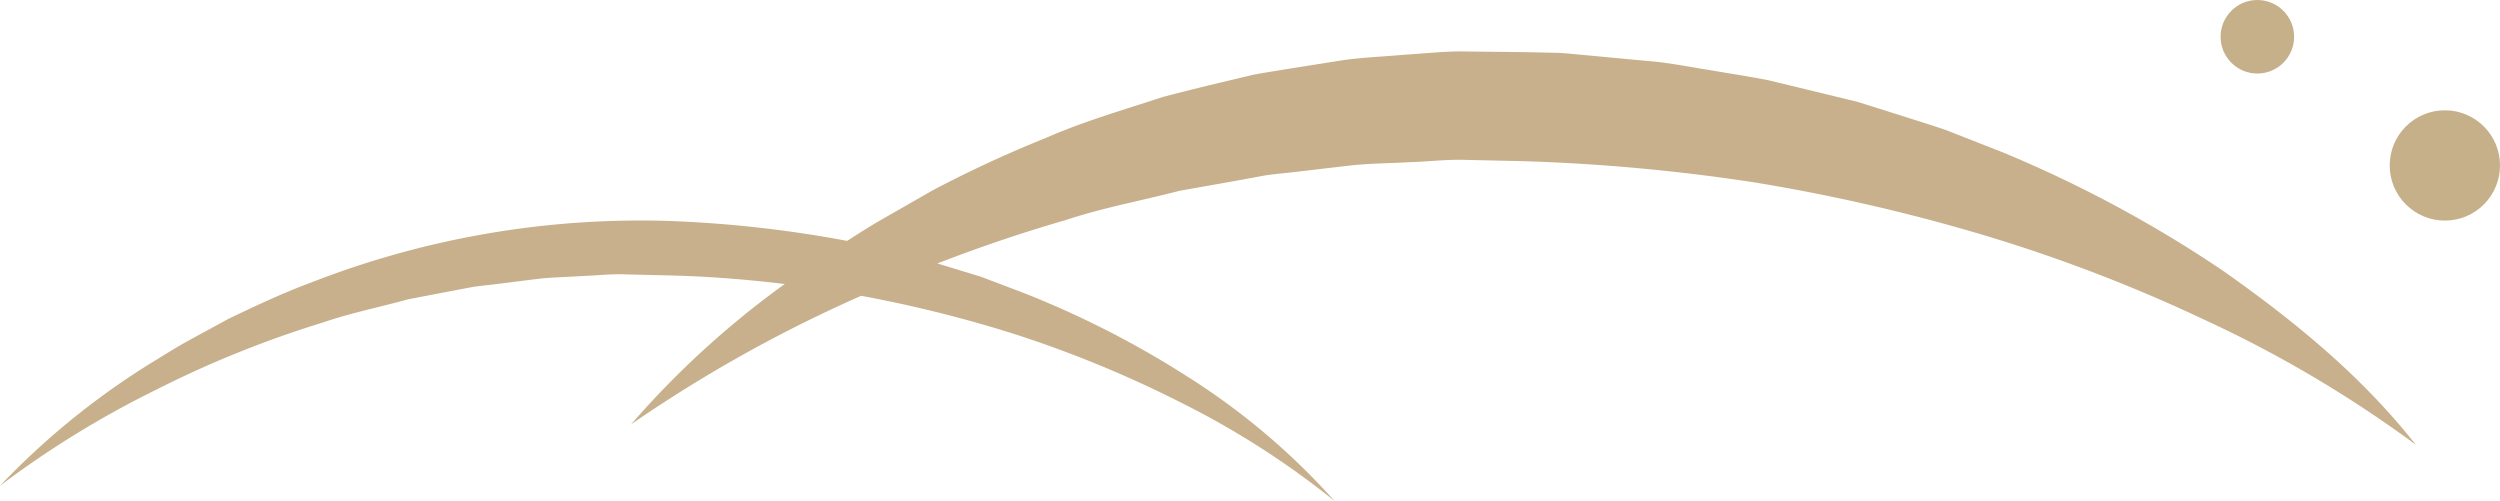 <svg viewBox="0 0 254.525 51" height="51" width="254.525" xmlns:xlink="http://www.w3.org/1999/xlink" xmlns="http://www.w3.org/2000/svg">
  <defs>
    <clipPath id="clip-path">
      <rect fill="#b49664" height="45.76" width="245.947" data-name="長方形 29084" id="長方形_29084"></rect>
    </clipPath>
  </defs>
  <g transform="translate(-688 -9473.76)" data-name="グループ 72541" id="グループ_72541">
    <g style="isolation: isolate" opacity="0.75" transform="translate(688 9479)" data-name="グループ 72529" id="グループ_72529">
      <g clip-path="url(#clip-path)" transform="translate(0 0)" data-name="グループ 72528" id="グループ_72528">
        <path fill="#b49664" transform="translate(0 0)" d="M226.463,22.42a127.16,127.16,0,0,0-22.469-12.111L198.115,8c-1.983-.676-3.981-1.277-5.975-1.918l-3-.944L186.114,4.4,180.044,2.93c-2.035-.4-4.082-.705-6.124-1.057-2.046-.322-4.085-.746-6.143-.9L161.609.394c-1.029-.083-2.052-.218-3.087-.256L155.411.072,149.187,0c-2.074-.041-4.144.214-6.217.333-2.069.189-4.144.262-6.2.548L130.6,1.86c-1.026.178-2.055.32-3.076.528l-3.049.727q-3.049.723-6.08,1.516c-3.992,1.318-8.015,2.462-11.9,4.166a123.312,123.312,0,0,0-11.527,5.334l-5.562,3.185c-1.065.628-2.113,1.295-3.156,1.969a122.7,122.7,0,0,0-18.111-2.028,92.178,92.178,0,0,0-36.288,6.2c-2.927,1.076-5.777,2.412-8.609,3.775L19.073,29.5c-1.381.771-2.726,1.635-4.082,2.46A77.533,77.533,0,0,0,0,44.219,98.547,98.547,0,0,1,15.976,34.4a106.53,106.53,0,0,1,16.9-6.806c2.851-.982,5.785-1.557,8.664-2.361l4.385-.841,2.19-.415c.734-.113,1.472-.178,2.207-.269l4.41-.553c1.47-.17,2.952-.184,4.427-.286,1.477-.05,2.95-.229,4.429-.176l4.432.105c3.965.091,7.928.4,11.876.877a91.769,91.769,0,0,0-15.648,14.29A142.261,142.261,0,0,1,85.938,25.655c.573-.275,1.155-.515,1.731-.781a130.493,130.493,0,0,1,15.509,3.862,116.213,116.213,0,0,1,16.867,6.916,86.35,86.35,0,0,1,15.82,10.108A70.451,70.451,0,0,0,121.048,33.2a96.669,96.669,0,0,0-16.818-8.611l-4.377-1.661-4.419-1.345q6.506-2.522,13.125-4.437c3.793-1.254,7.695-1.962,11.524-2.961l5.822-1.032,2.9-.534c.971-.145,1.951-.223,2.925-.338l5.844-.685c1.948-.207,3.91-.207,5.863-.322,1.956-.05,3.906-.308,5.863-.234l5.869.13a195.405,195.405,0,0,1,23.515,2.17,187.741,187.741,0,0,1,23.189,5.331,160.234,160.234,0,0,1,22.581,8.653,123.143,123.143,0,0,1,21.49,12.707c-5.579-7.089-12.436-12.628-19.484-17.61" data-name="パス 80304" id="パス_80304"></path>
      </g>
    </g>
    <circle opacity="0.752" fill="#b49664" transform="translate(914.078 9473.76)" r="3.743" cy="3.743" cx="3.743" data-name="楕円形 681" id="楕円形_681"></circle>
    <circle opacity="0.752" fill="#b49664" transform="translate(931.296 9484.989)" r="5.615" cy="5.615" cx="5.615" data-name="楕円形 682" id="楕円形_682"></circle>
  </g>
</svg>

